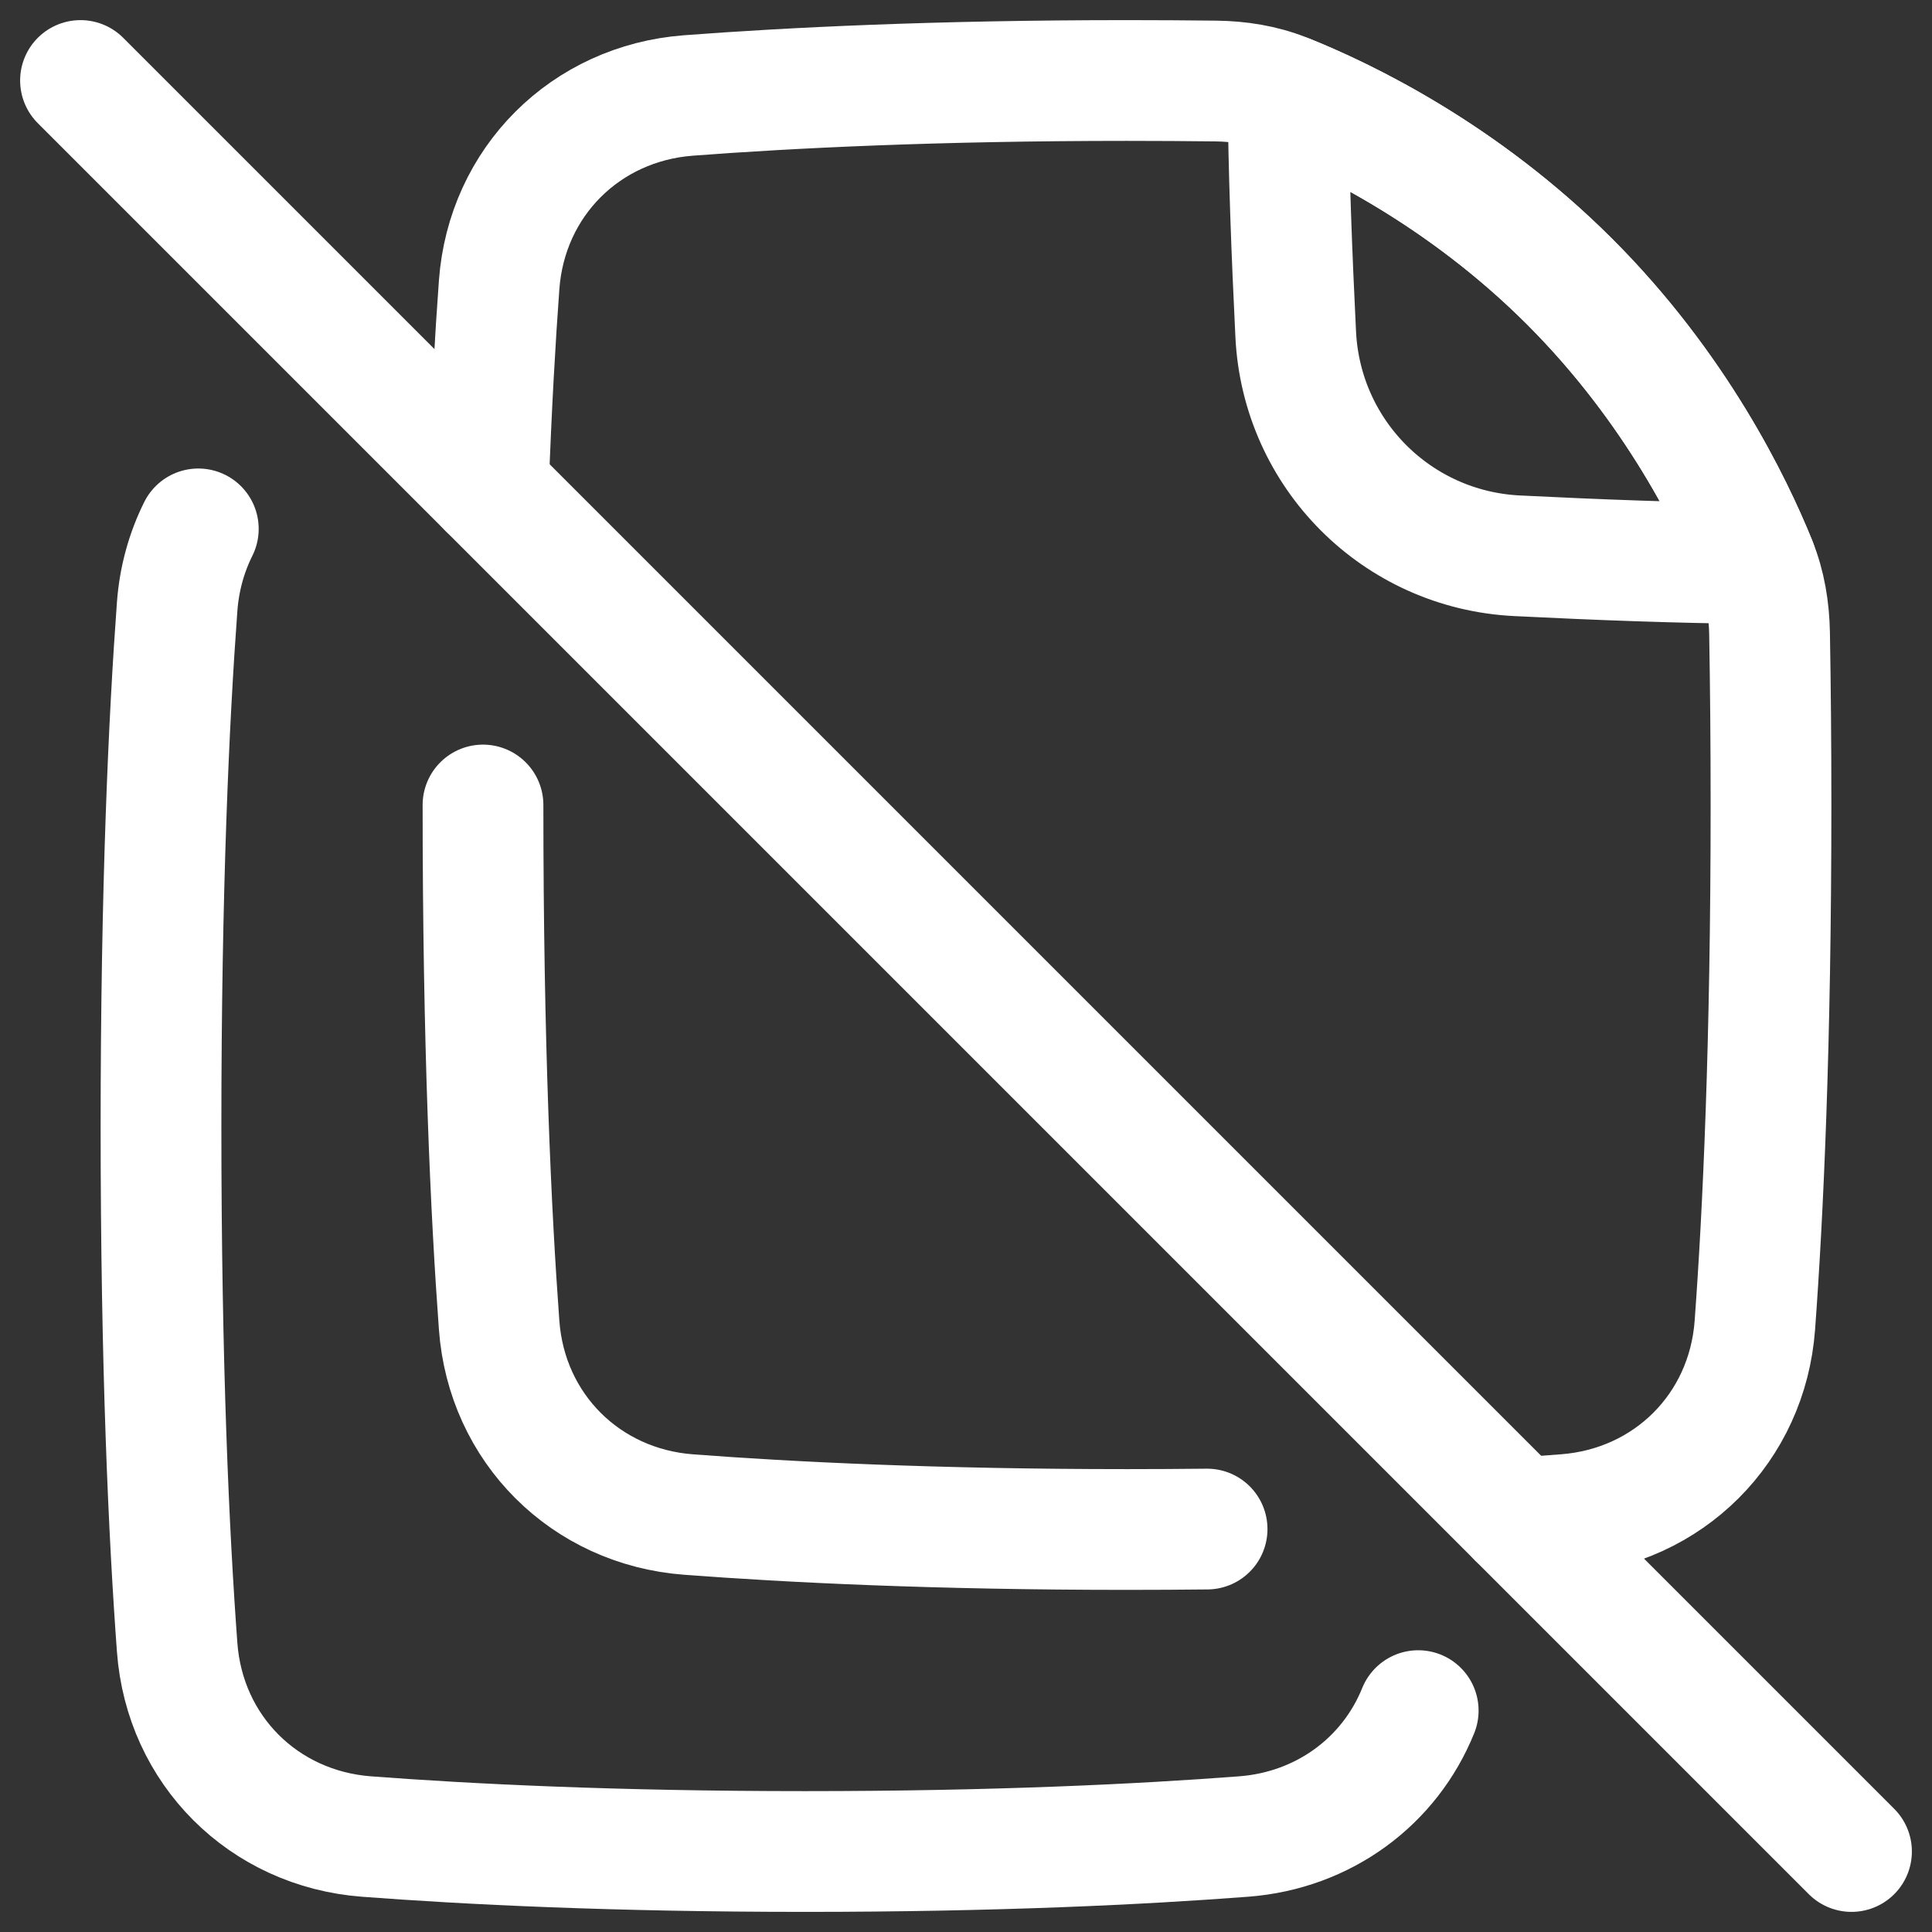 <svg xmlns="http://www.w3.org/2000/svg" fill="none" viewBox="0 0 48 48" id="File-Document-Copy-Duplicate-Off--Streamline-Plump" height="48" width="48"><rect x="0" y="0" width="48" height="48" fill="#333333" stroke="none"/><desc>File Document Copy Duplicate Off Streamline Icon: https://streamlinehq.com</desc><g id="file-document-copy-duplicate-off--file-document-copy-duplicate-off-disable-remove"><path id="Subtract" stroke="#ffffff" stroke-linecap="round" stroke-linejoin="round" d="M37.71 37.711c0.42 -0.027 0.816 -0.055 1.187 -0.084 2.556 -0.195 4.514 -2.146 4.702 -4.703C43.803 30.157 44 25.941 44 20c0 -1.536 -0.013 -2.956 -0.036 -4.266 -0.011 -0.597 -0.106 -1.19 -0.33 -1.743C43.034 12.51 41.638 9.638 39 7c-2.696 -2.696 -5.638 -4.096 -7.087 -4.673 -0.543 -0.216 -1.125 -0.307 -1.71 -0.314C29.497 2.005 28.763 2 28 2c-4.748 0 -8.38 0.181 -10.897 0.372 -2.556 0.194 -4.514 2.146 -4.702 4.703 -0.098 1.338 -0.195 3.013 -0.269 5.058m17.858 25.856C29.349 37.996 28.686 38 28 38c-4.748 0 -8.38 -0.181 -10.897 -0.372 -2.556 -0.195 -4.514 -2.146 -4.702 -4.703C12.197 30.157 12 25.941 12 20" stroke-width="3"></path><path id="Subtract_2" stroke="#ffffff" stroke-linejoin="round" d="M32.002 2.363c1.478 0.597 4.356 1.995 6.999 4.637 2.643 2.643 4.039 5.521 4.636 6.999 -1.827 -0.01 -4.004 -0.094 -5.947 -0.191 -2.981 -0.148 -5.35 -2.518 -5.498 -5.498 -0.096 -1.943 -0.18 -4.121 -0.191 -5.948Z" stroke-width="3"></path><path id="Subtract_3" stroke="#ffffff" stroke-linecap="round" stroke-linejoin="round" d="M35.235 42.5c-0.707 1.75 -2.34 2.976 -4.338 3.128 -2.517 0.192 -6.15 0.372 -10.897 0.372 -4.748 0 -8.38 -0.181 -10.897 -0.372 -2.556 -0.195 -4.514 -2.146 -4.702 -4.703C4.197 38.156 4 33.941 4 28c0 -5.941 0.197 -10.157 0.401 -12.925 0.051 -0.698 0.235 -1.351 0.526 -1.935" stroke-width="3"></path><path id="Vector 864" stroke="#ffffff" stroke-linecap="round" stroke-linejoin="round" d="m2 2 44 44" stroke-width="3"></path></g></svg>